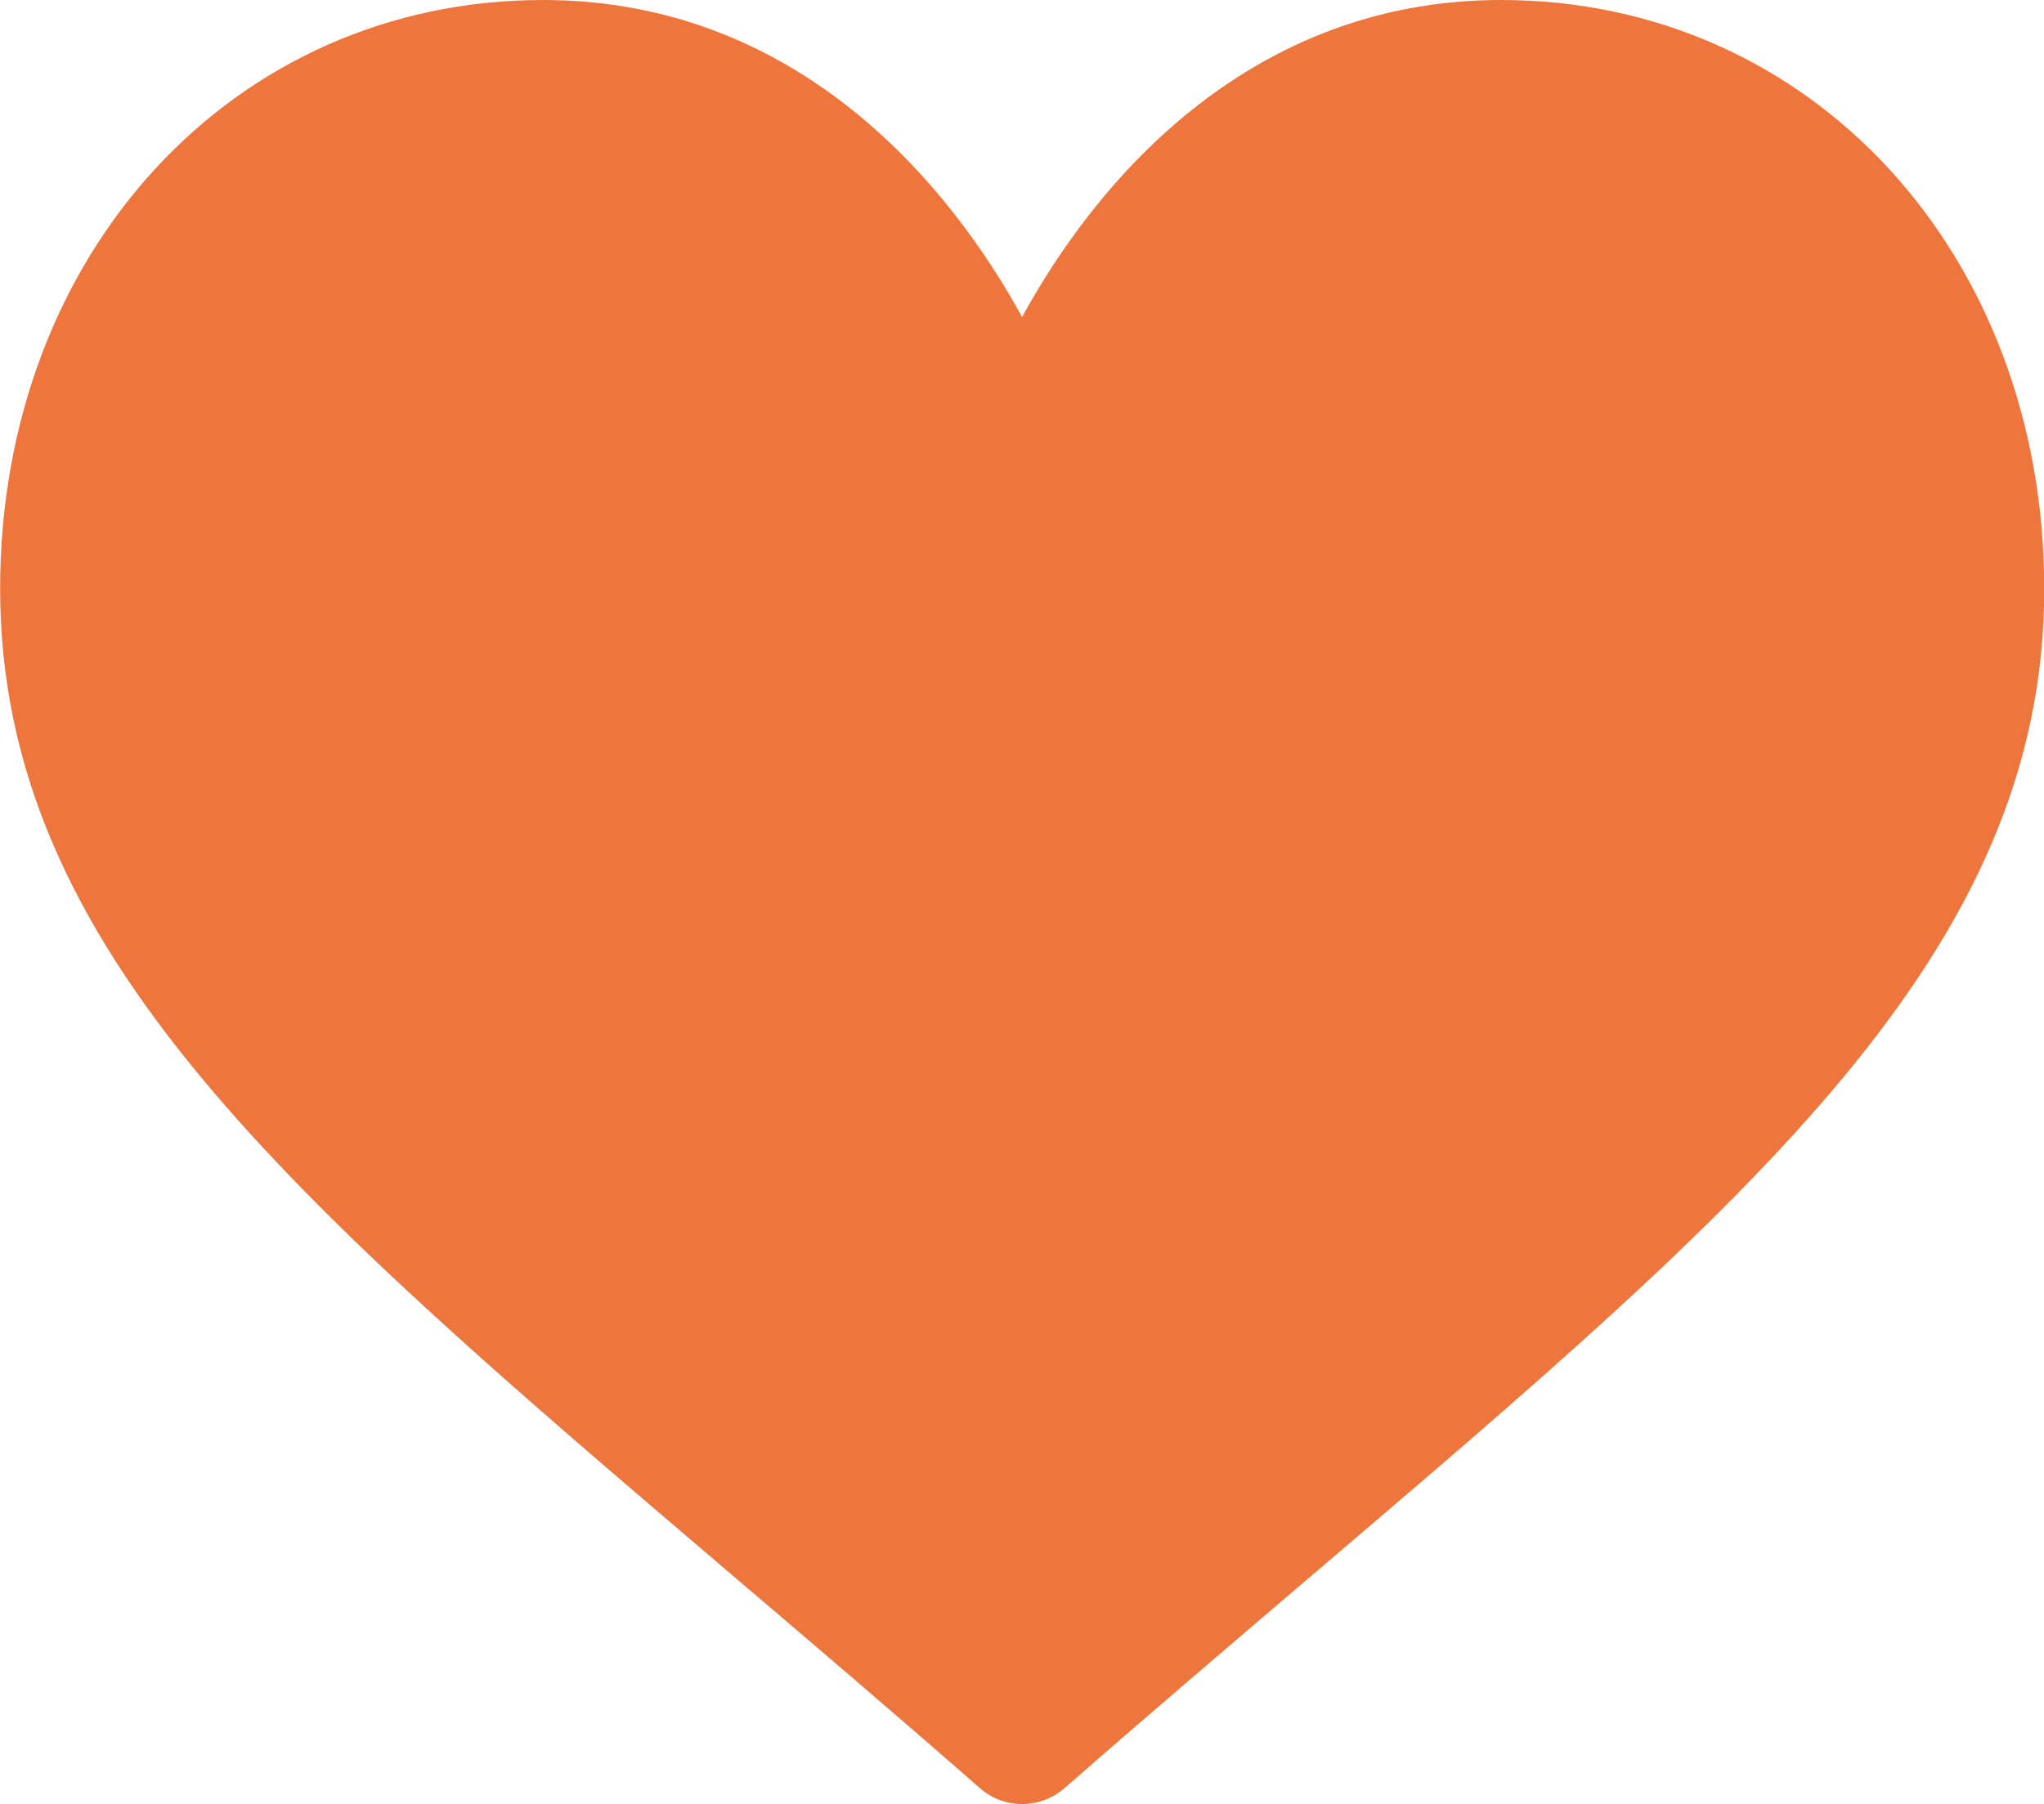 <?xml version="1.0" encoding="utf-8"?>
<!-- Generator: Adobe Illustrator 17.0.0, SVG Export Plug-In . SVG Version: 6.00 Build 0)  -->
<!DOCTYPE svg PUBLIC "-//W3C//DTD SVG 1.1//EN" "http://www.w3.org/Graphics/SVG/1.1/DTD/svg11.dtd">
<svg version="1.1" id="Capa_1" xmlns="http://www.w3.org/2000/svg" xmlns:xlink="http://www.w3.org/1999/xlink" x="0px" y="0px"
	 width="16.991px" height="15px" viewBox="247.504 248.5 16.991 15" enable-background="new 247.504 248.5 16.991 15"
	 xml:space="preserve">
<g>
	<g>
		<path fill="#ee763d" d="M259.982,248.5c-0.922,0-1.767,0.292-2.512,0.868c-0.714,0.552-1.19,1.256-1.47,1.768
			c-0.28-0.512-0.756-1.215-1.47-1.768c-0.745-0.576-1.59-0.868-2.512-0.868c-2.573,0-4.513,2.105-4.513,4.895
			c0,3.015,2.421,5.078,6.085,8.201c0.622,0.53,1.328,1.131,2.061,1.773c0.097,0.085,0.221,0.131,0.35,0.131s0.253-0.047,0.35-0.131
			c0.733-0.641,1.439-1.242,2.061-1.773c3.664-3.123,6.085-5.185,6.085-8.2C264.496,250.605,262.555,248.5,259.982,248.5z"/>
	</g>
</g>
</svg>
